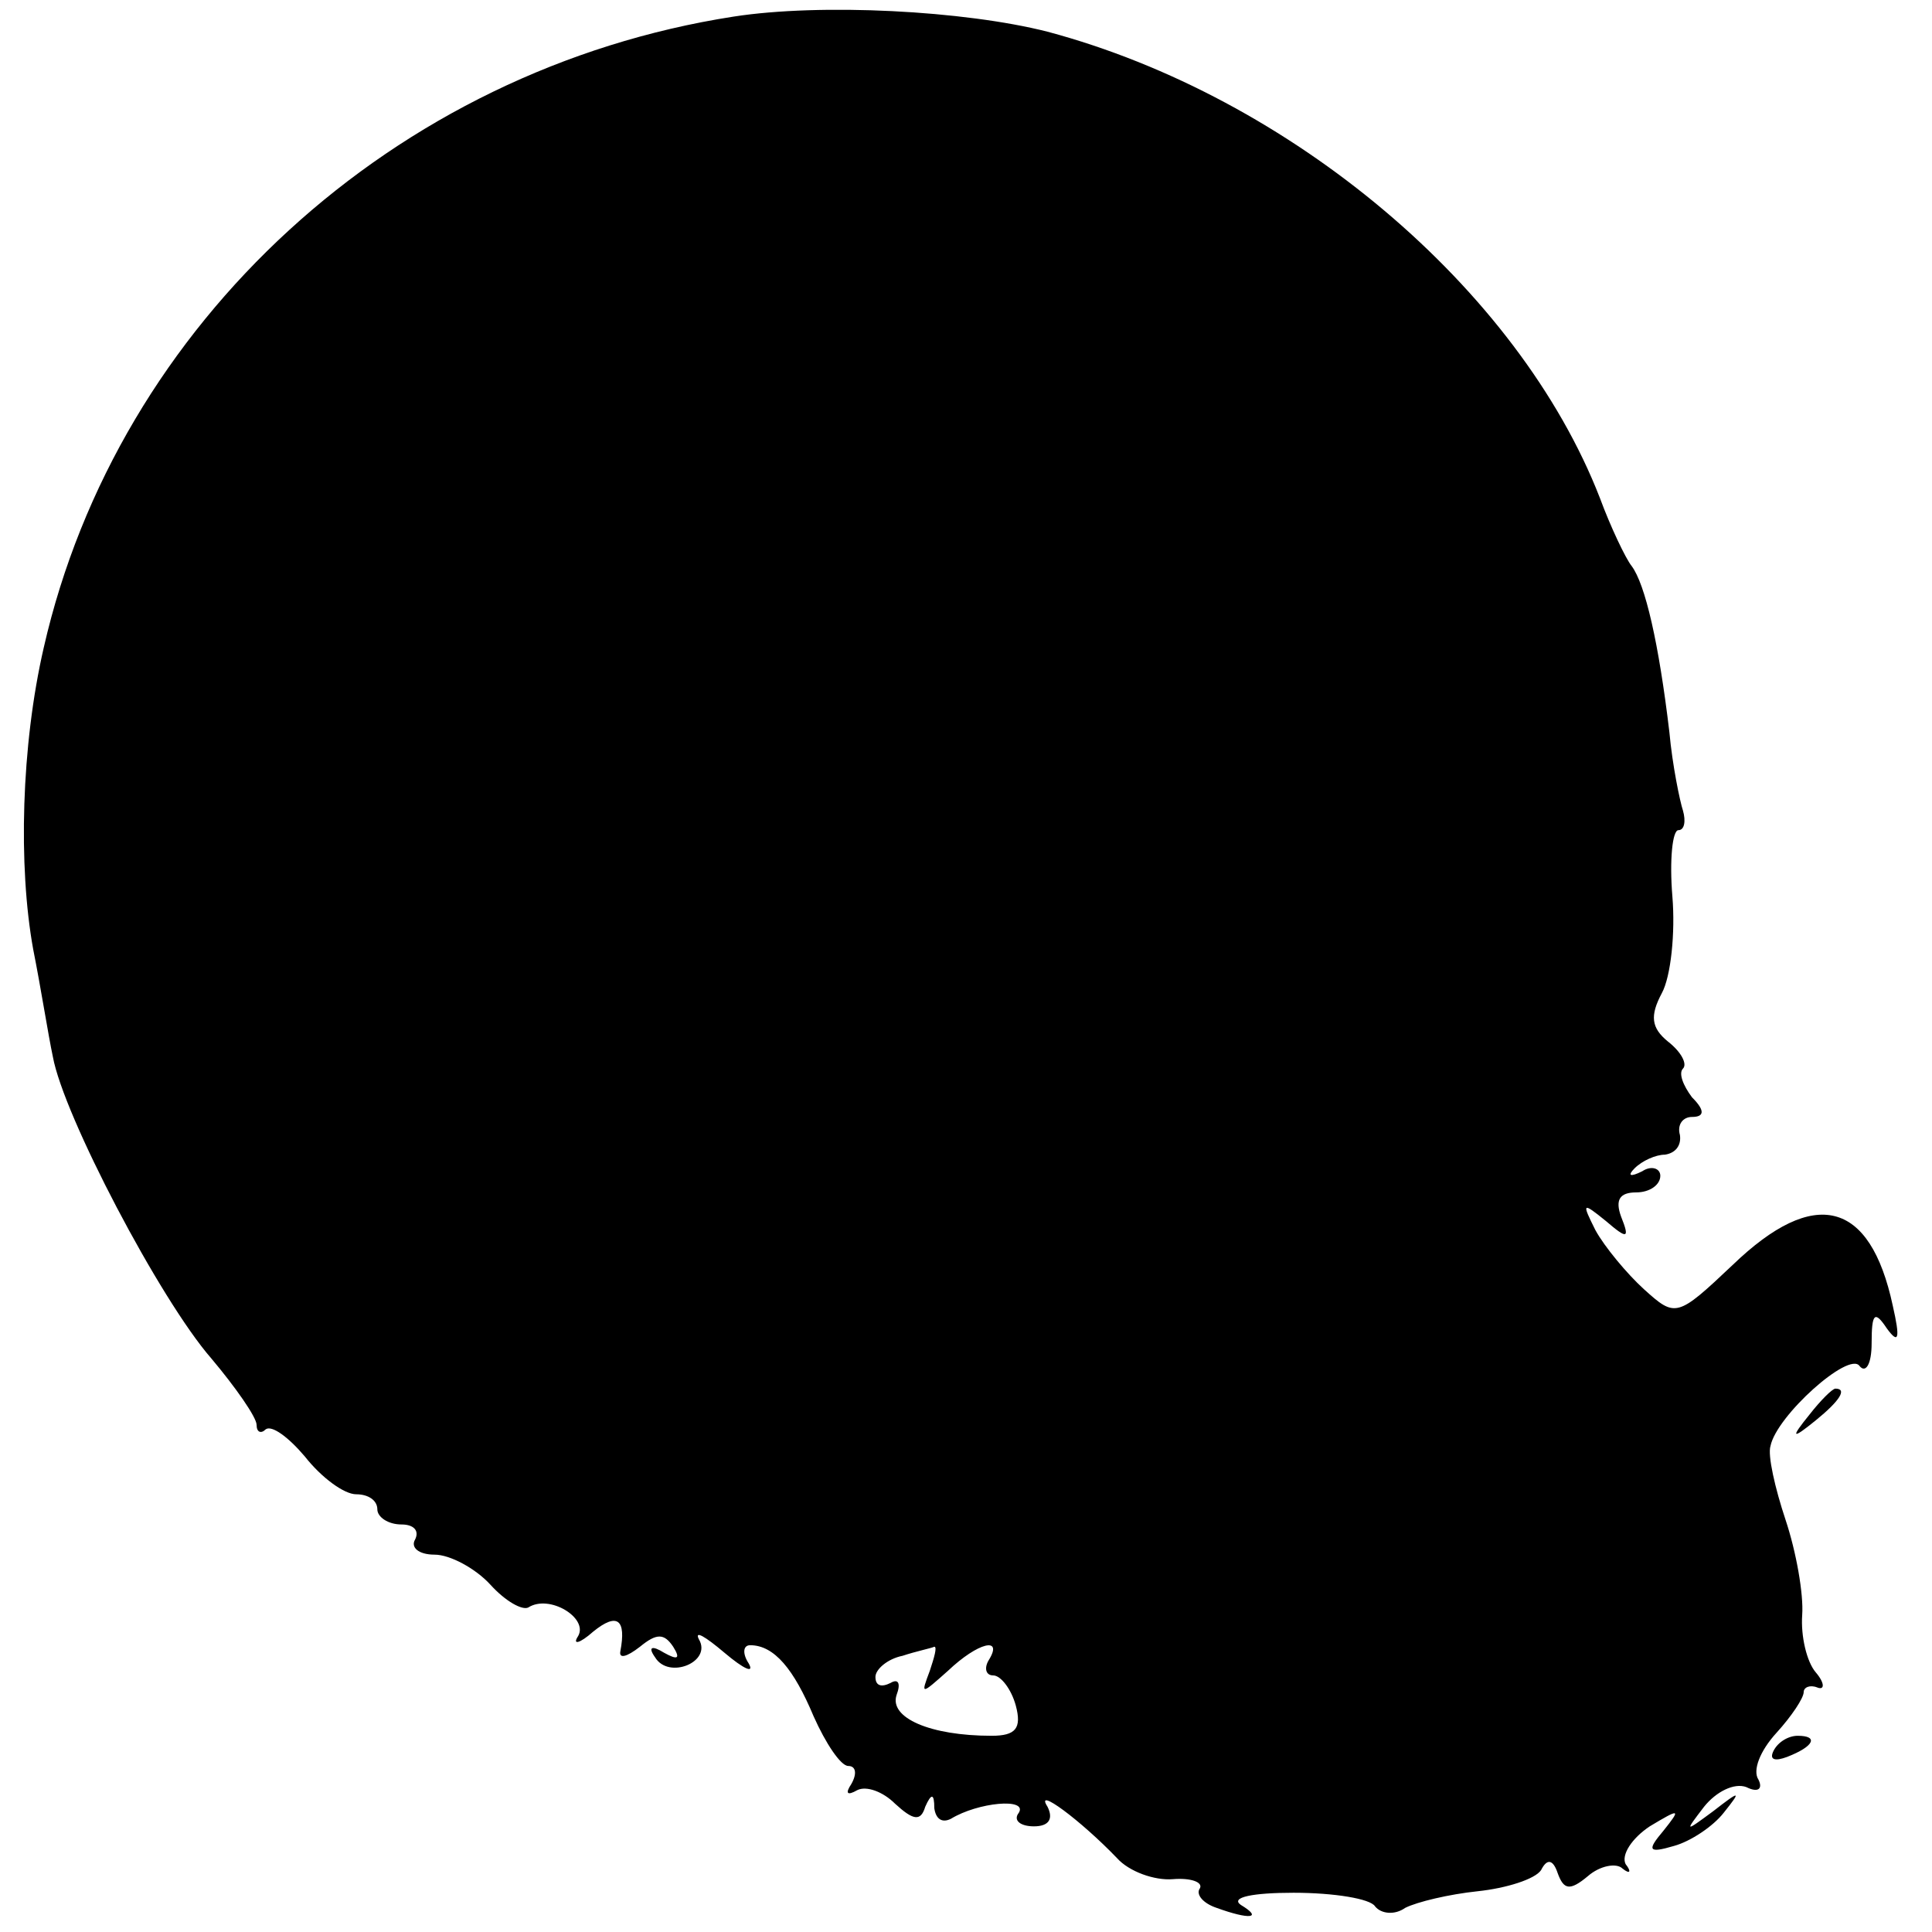 <?xml version="1.0" standalone="no"?>
<!DOCTYPE svg PUBLIC "-//W3C//DTD SVG 20010904//EN"
 "http://www.w3.org/TR/2001/REC-SVG-20010904/DTD/svg10.dtd">
<svg version="1.0" xmlns="http://www.w3.org/2000/svg"
 width="128pt" height="128pt" viewBox="0 0 128 128"
 preserveAspectRatio="xMidYMid meet">
<g transform="translate(0,128) scale(0.1,-0.1)"
fill="#000000" stroke="none">
<path d="M486 1269 c-225 -35 -408 -203 -457 -418 -15 -65 -17 -145 -7 -200 5
-25 10 -57 13 -71 7 -39 71 -161 105 -200 16 -19 30 -39 30 -44 0 -5 3 -6 6
-3 4 3 15 -5 26 -18 11 -14 26 -25 34 -25 8 0 14 -4 14 -10 0 -5 7 -10 16 -10
8 0 12 -4 9 -10 -3 -5 2 -10 13 -10 10 0 27 -9 37 -20 10 -11 21 -17 25 -15
14 9 40 -7 33 -19 -4 -6 1 -5 10 3 16 13 22 8 18 -13 -1 -5 4 -4 13 3 11 9 16
9 22 0 5 -8 3 -9 -6 -4 -8 5 -11 4 -6 -3 9 -15 38 -3 29 12 -3 6 4 2 17 -9 13
-11 20 -14 16 -7 -4 6 -4 12 1 12 16 0 29 -16 42 -47 8 -18 18 -33 23 -33 5 0
6 -5 2 -12 -4 -6 -3 -8 4 -4 6 3 17 -1 25 -9 12 -11 17 -12 20 -2 4 9 6 9 6
-1 1 -7 5 -10 11 -7 18 11 51 14 45 4 -4 -5 1 -9 10 -9 10 0 13 5 9 13 -9 14
22 -9 46 -34 8 -9 25 -15 37 -14 12 1 20 -2 18 -6 -3 -4 2 -10 11 -13 22 -8
31 -7 16 2 -7 5 8 8 35 8 27 0 51 -4 54 -9 4 -5 13 -6 20 -1 8 4 29 9 48 11
19 2 38 8 42 14 4 8 8 7 11 -2 4 -11 8 -12 20 -2 8 7 19 9 23 5 5 -4 6 -2 2 3
-3 6 4 17 16 25 20 12 21 12 9 -3 -11 -13 -10 -15 7 -10 11 3 26 13 33 22 12
15 11 15 -7 1 -19 -14 -19 -14 -6 3 8 10 20 16 28 13 8 -4 11 -1 8 5 -4 6 1
19 12 31 10 11 18 23 18 27 0 3 4 5 9 3 5 -2 5 3 -1 10 -6 7 -10 24 -9 38 1
14 -4 42 -11 63 -7 21 -12 43 -10 49 4 20 52 63 59 53 4 -5 8 1 8 15 0 20 2
22 10 10 8 -11 9 -7 4 15 -15 70 -52 79 -106 27 -37 -35 -38 -35 -59 -16 -11
10 -26 28 -32 39 -9 18 -9 19 7 6 14 -12 16 -12 10 3 -4 11 -1 16 10 16 9 0
16 5 16 11 0 5 -6 7 -12 3 -8 -4 -10 -3 -5 2 5 5 14 9 20 9 7 1 11 6 10 13 -2
7 2 12 8 12 8 0 9 4 0 13 -6 8 -9 16 -6 19 3 3 -1 11 -10 18 -11 9 -12 17 -4
32 6 11 9 40 7 64 -2 24 0 44 4 44 4 0 5 6 3 13 -2 6 -7 30 -9 52 -7 59 -16
98 -25 110 -4 5 -14 26 -21 45 -54 139 -205 266 -366 309 -55 14 -150 19 -208
10z m130 -1096 c-6 -16 -6 -16 12 0 20 19 37 23 27 7 -3 -5 -2 -10 3 -10 5 0
12 -9 15 -20 4 -15 0 -20 -16 -20 -41 0 -68 12 -63 27 3 8 1 11 -4 8 -6 -3
-10 -2 -10 4 0 5 8 12 18 14 9 3 19 5 21 6 2 0 0 -7 -3 -16z"/>
<path d="M1199 343 c-13 -16 -12 -17 4 -4 16 13 21 21 13 21 -2 0 -10 -8 -17
-17z"/>
<path d="M1175 120 c-3 -6 1 -7 9 -4 18 7 21 14 7 14 -6 0 -13 -4 -16 -10z"/>
</g>
</svg>

